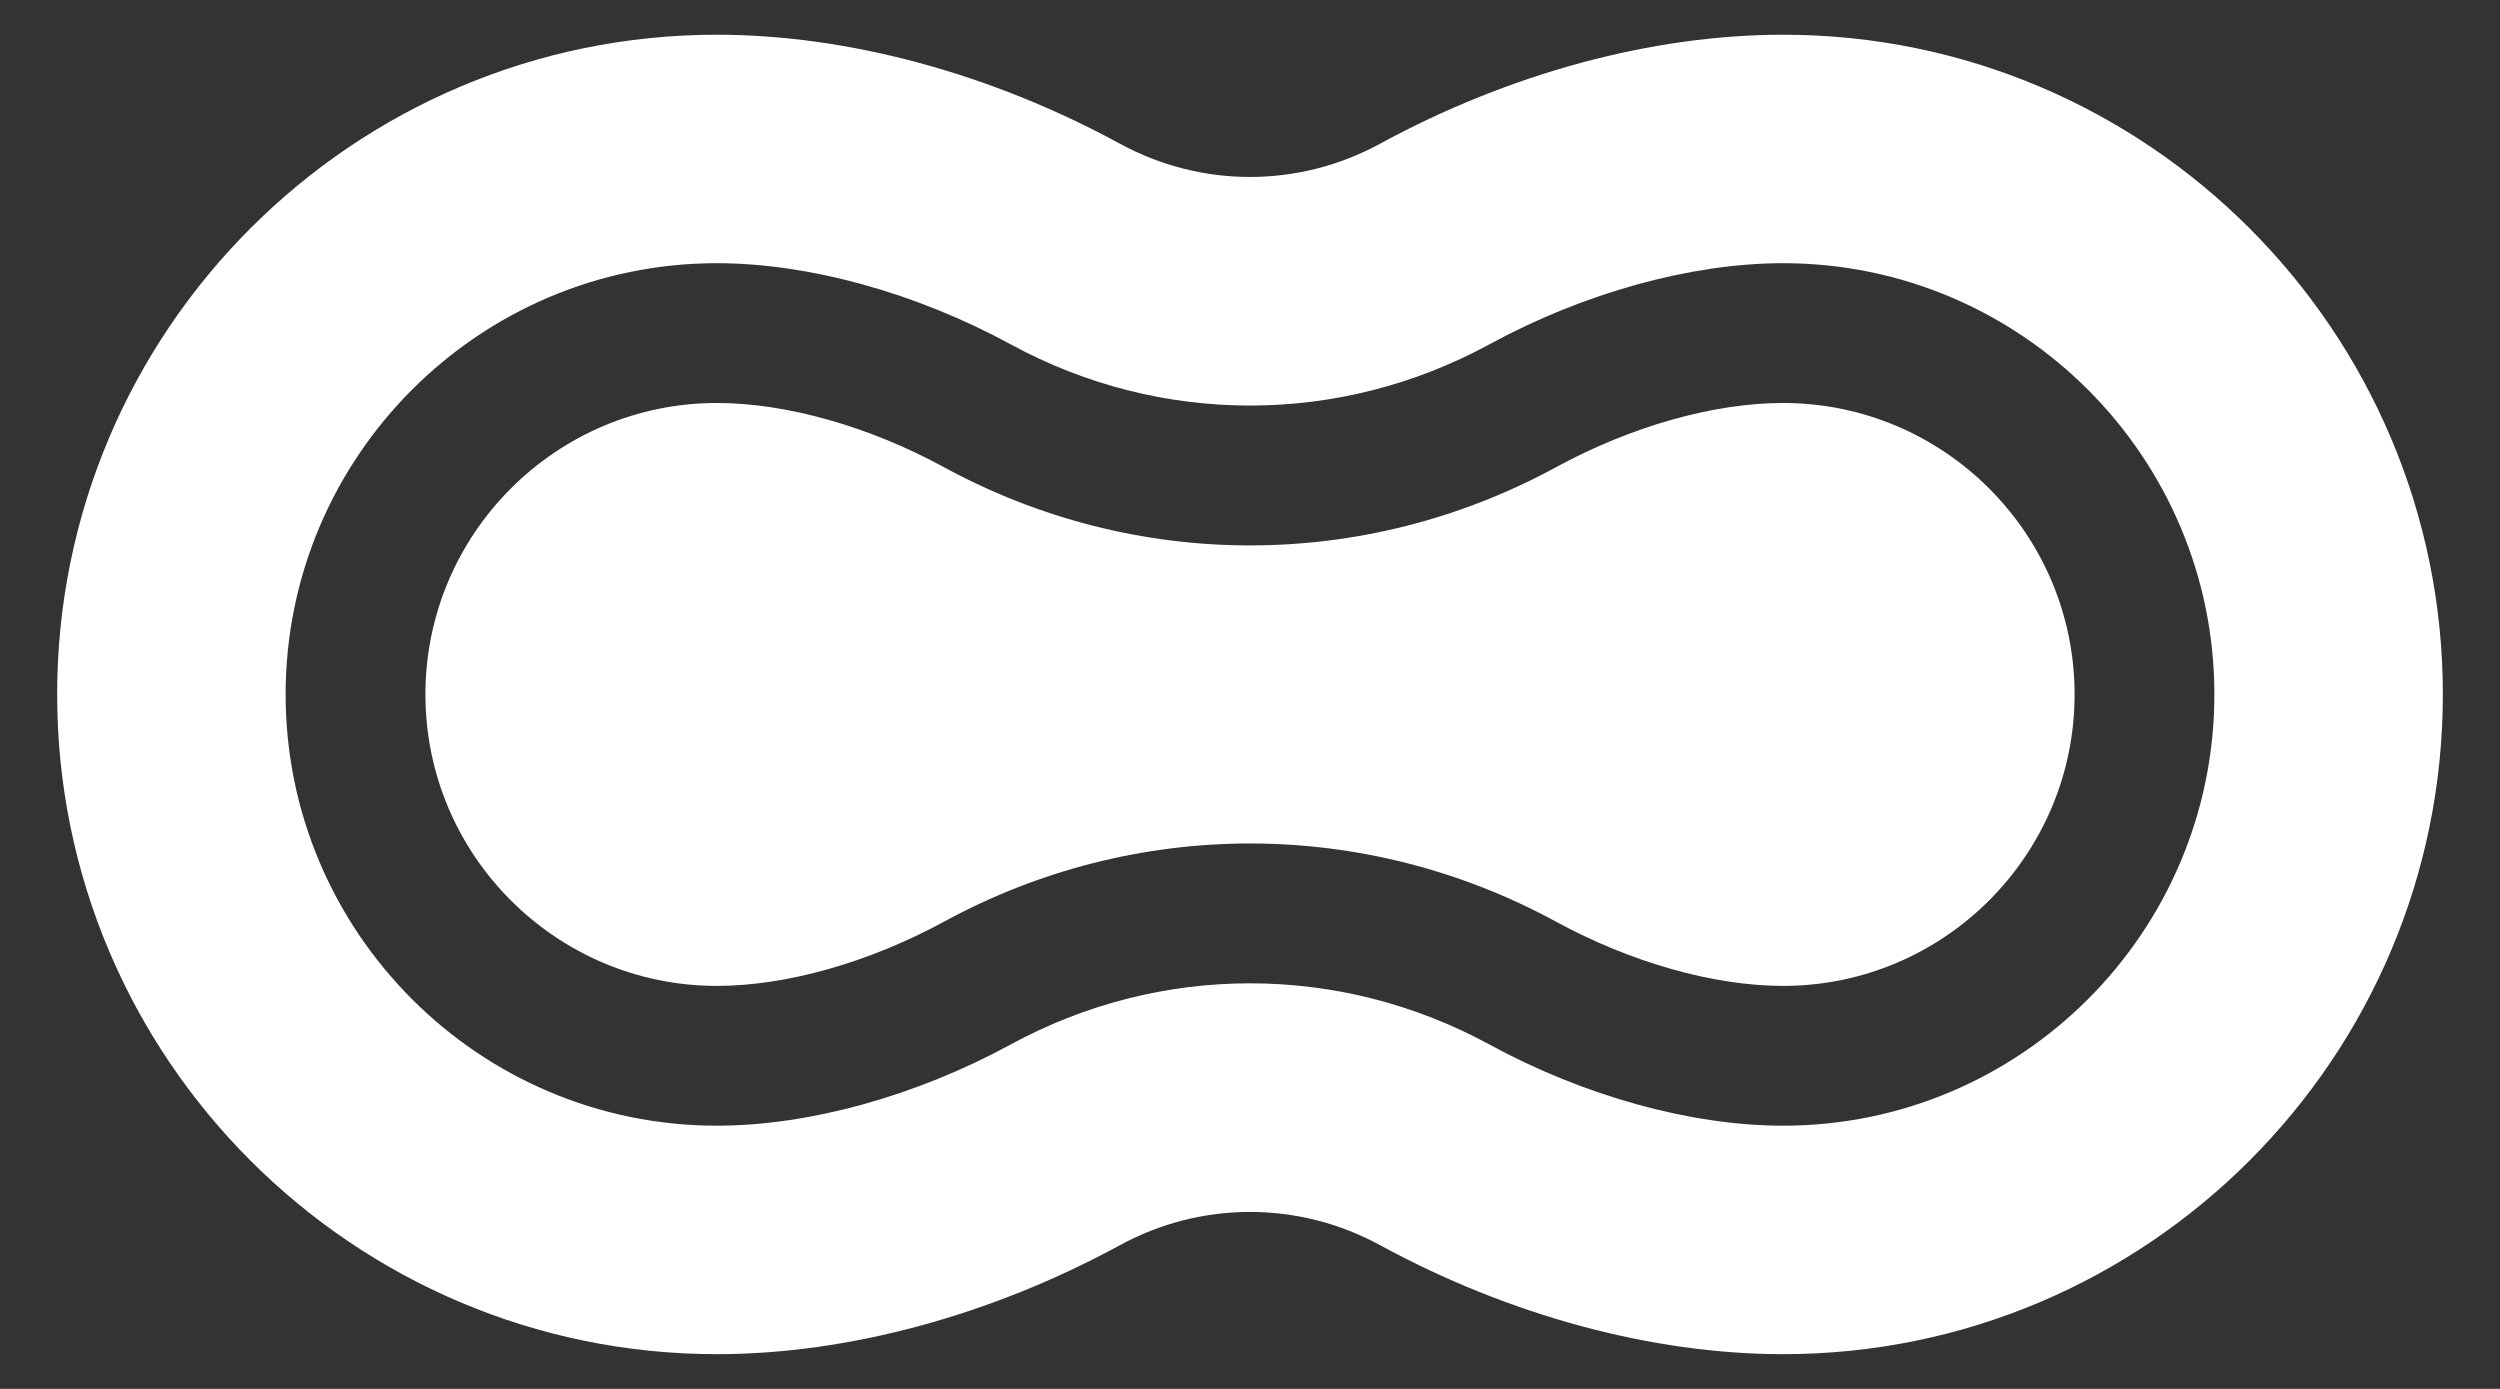 <svg width="36" height="20" viewBox="0 0 36 20" fill="none" xmlns="http://www.w3.org/2000/svg">
<rect x="0" y="0" width="36" height="20" fill="#333333" stroke="none"/>
<path d="M25.677 5.803C24.678 5.803 23.488 6.139 22.41 6.726C19.649 8.23 16.351 8.23 13.59 6.726C12.512 6.139 11.322 5.803 10.323 5.803C8.009 5.803 6.126 7.686 6.126 10C6.126 12.314 8.009 14.197 10.323 14.197C11.322 14.197 12.512 13.86 13.59 13.274C14.97 12.522 16.485 12.146 18 12.146C19.515 12.146 21.029 12.522 22.41 13.274C23.488 13.86 24.678 14.197 25.677 14.197C27.991 14.197 29.874 12.314 29.874 10C29.874 7.686 27.991 5.803 25.677 5.803Z" fill="white"/>
<path d="M25.677 0.5C23.793 0.5 21.732 1.057 19.874 2.069C18.701 2.708 17.299 2.708 16.126 2.069C14.268 1.057 12.207 0.5 10.323 0.5C5.084 0.5 0.823 4.762 0.823 10C0.823 15.238 5.084 19.5 10.323 19.5C12.207 19.5 14.268 18.943 16.126 17.931C17.299 17.292 18.701 17.292 19.874 17.931C21.732 18.943 23.793 19.5 25.677 19.5C30.916 19.5 35.177 15.238 35.177 10C35.177 4.762 30.916 0.5 25.677 0.5ZM25.677 16.21C24.353 16.21 22.811 15.784 21.448 15.041C19.289 13.866 16.711 13.866 14.553 15.041C13.189 15.784 11.647 16.21 10.323 16.21C6.899 16.21 4.113 13.424 4.113 10C4.113 6.576 6.899 3.79 10.323 3.79C11.647 3.79 13.189 4.216 14.553 4.958C16.711 6.134 19.289 6.134 21.448 4.958C22.811 4.216 24.353 3.79 25.677 3.79C29.101 3.79 31.887 6.576 31.887 10C31.887 13.424 29.101 16.21 25.677 16.21Z" fill="white"/>
</svg>
